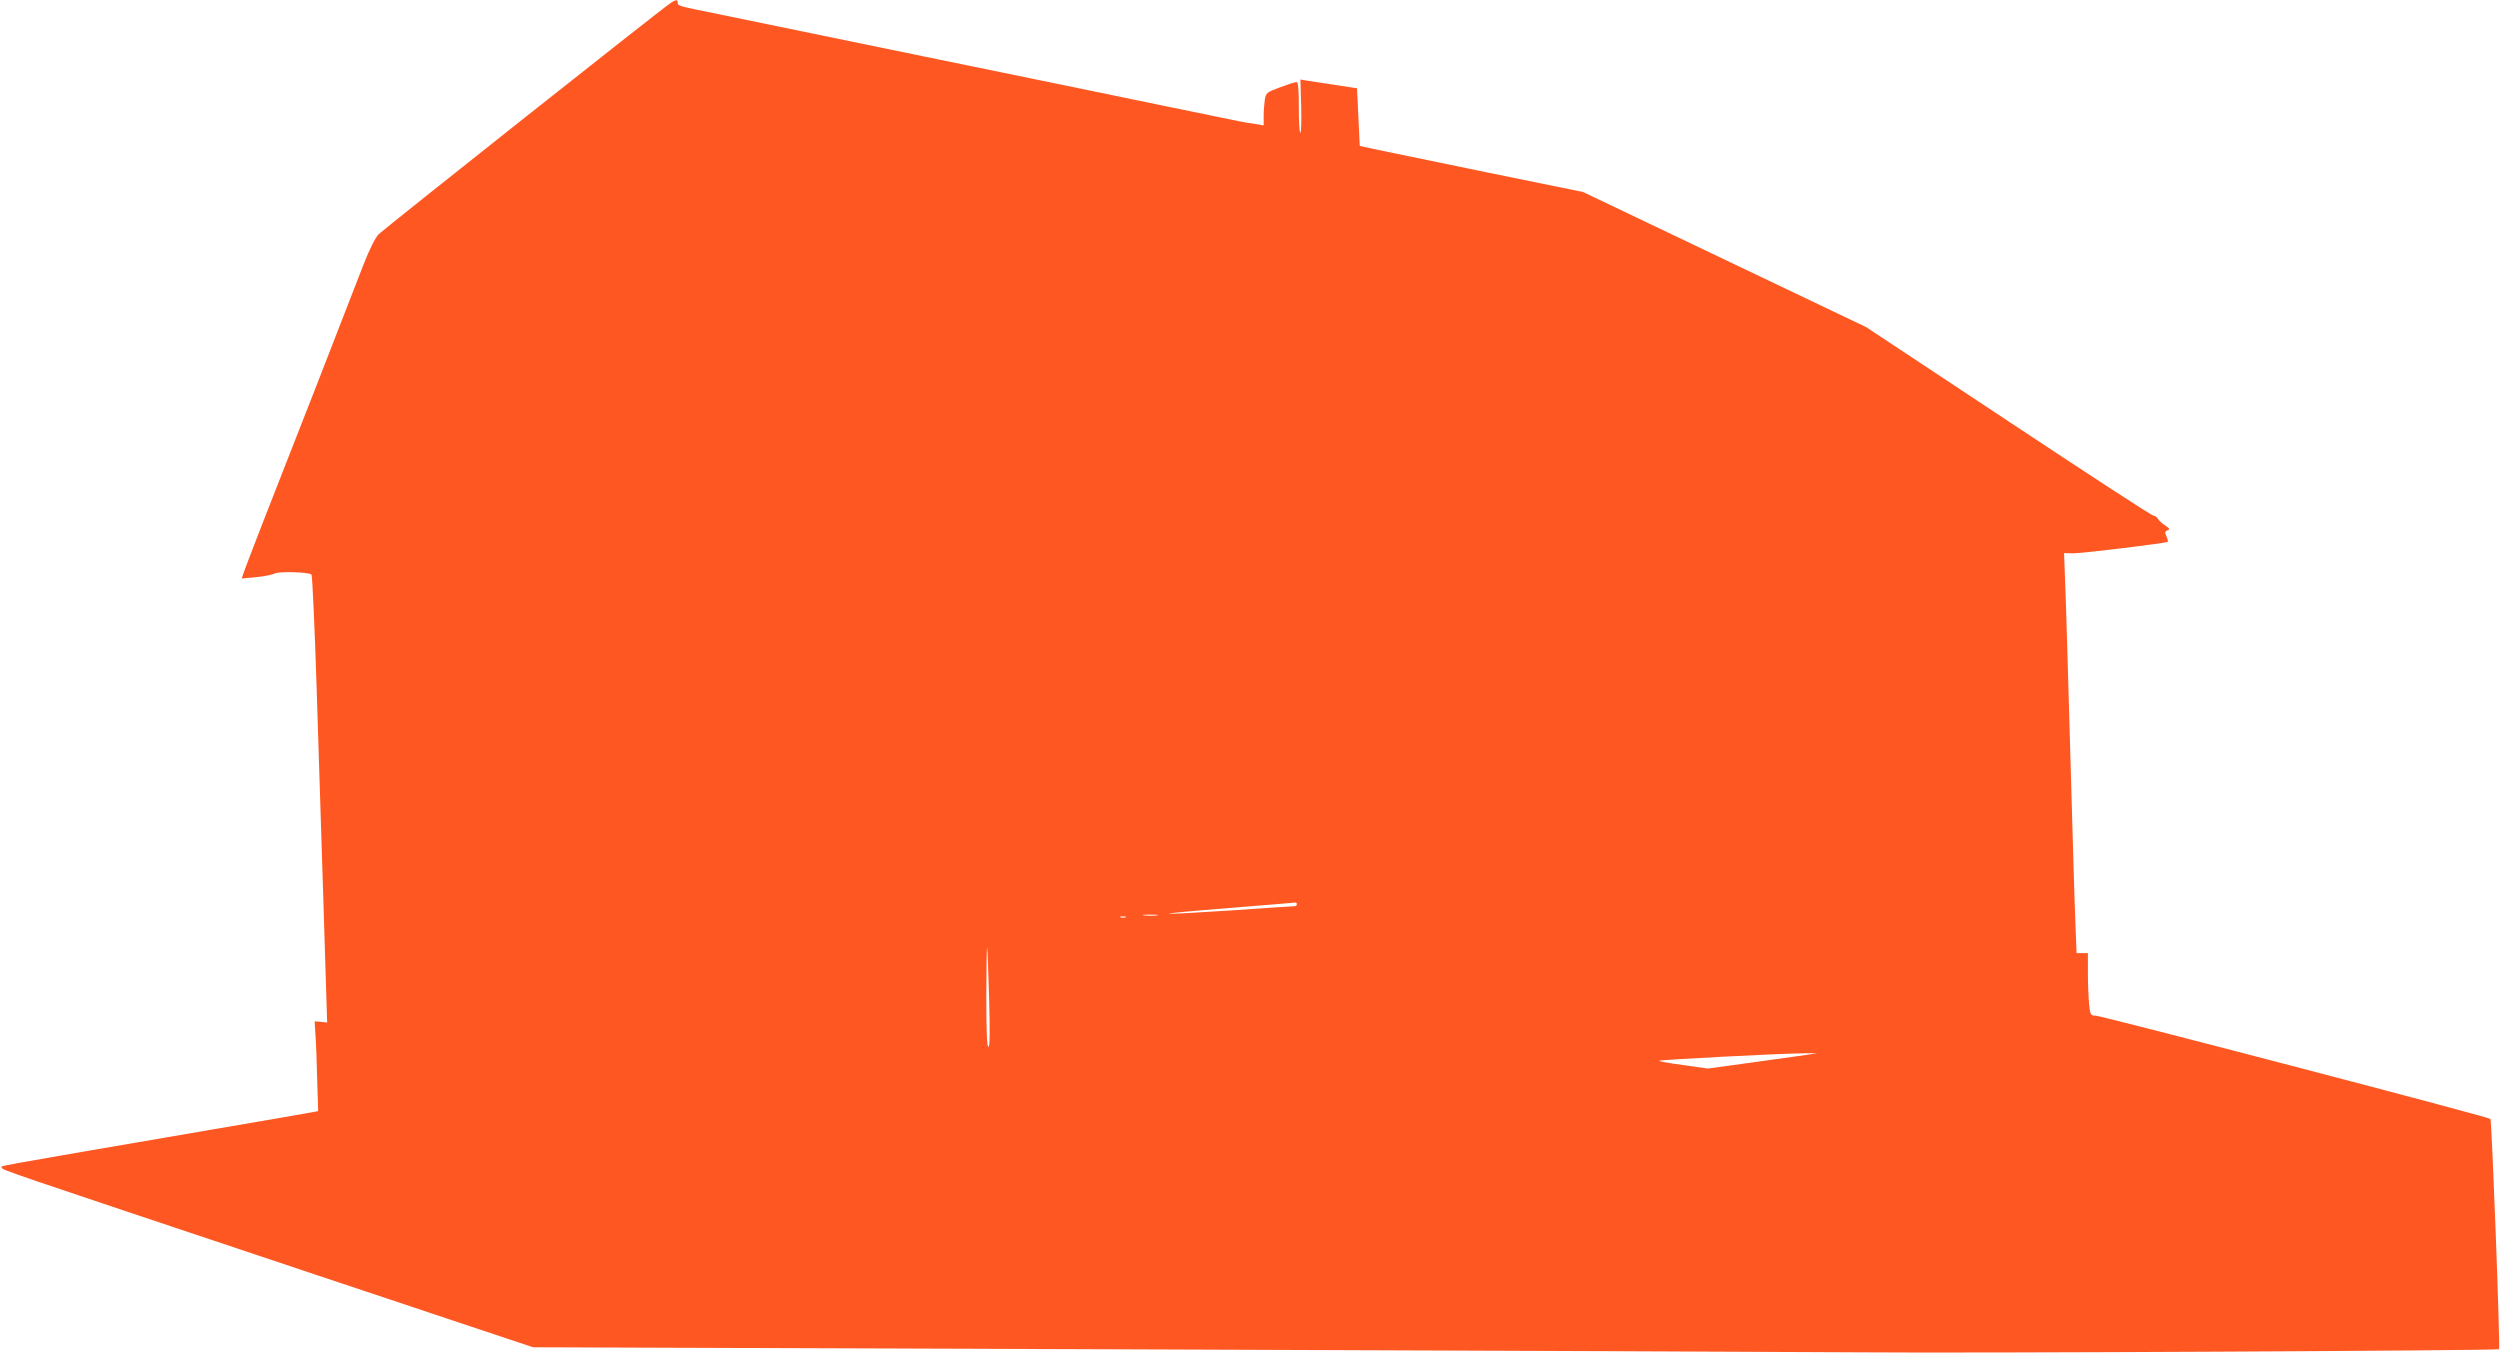 <?xml version="1.0" standalone="no"?>
<!DOCTYPE svg PUBLIC "-//W3C//DTD SVG 20010904//EN"
 "http://www.w3.org/TR/2001/REC-SVG-20010904/DTD/svg10.dtd">
<svg version="1.0" xmlns="http://www.w3.org/2000/svg"
 width="1280pt" height="693pt" viewBox="0 0 1280 693"
 preserveAspectRatio="xMidYMid meet">
<g transform="translate(0,693) scale(0.1,-0.1)"
fill="#ff5722" stroke="none">
<path d="M3430 6912 c-46 -30 -1464 -1154 -1491 -1181 -16 -15 -48 -79 -78
-156 -28 -71 -136 -350 -241 -620 -106 -269 -231 -591 -280 -715 -48 -124 -91
-236 -95 -249 l-7 -23 73 7 c41 4 83 12 94 18 21 13 177 8 190 -5 4 -4 16
-263 26 -575 20 -632 47 -1477 51 -1623 l3 -95 -32 3 -32 3 4 -68 c3 -37 7
-141 9 -230 l5 -162 -27 -5 c-15 -3 -238 -42 -497 -86 -1224 -210 -1095 -187
-1095 -199 0 -11 -11 -7 1512 -516 l1207 -403 3133 -11 c1723 -6 3378 -13
3678 -15 545 -5 3248 9 3255 16 7 6 -37 1172 -44 1179 -10 11 -1993 529 -2022
529 -25 0 -27 3 -33 61 -3 34 -6 106 -6 160 l0 99 -29 0 -29 0 -6 157 c-4 87
-15 475 -26 863 -11 388 -22 778 -26 866 l-6 162 48 -1 c48 0 475 52 483 59 2
2 -1 15 -7 28 -9 20 -8 25 6 31 13 5 11 9 -13 25 -16 10 -32 26 -37 34 -5 9
-15 16 -23 16 -8 0 -341 217 -742 483 l-728 482 -725 346 -725 346 -500 102
c-275 57 -532 110 -571 118 l-72 16 -7 147 -7 148 -111 17 c-62 9 -127 19
-145 22 l-34 6 4 -137 c2 -75 0 -136 -4 -136 -5 0 -8 59 -8 130 0 93 -3 130
-12 130 -6 0 -44 -12 -84 -27 -68 -25 -72 -29 -78 -62 -3 -20 -6 -58 -6 -84
l0 -49 -42 7 c-24 3 -63 10 -88 15 -25 5 -198 41 -385 79 -187 39 -736 152
-1220 251 -484 100 -956 197 -1049 216 -218 44 -216 44 -216 60 0 18 -9 17
-40 -4z m3210 -4612 c0 -5 -6 -10 -14 -10 -8 0 -151 -9 -317 -21 -166 -11
-311 -19 -323 -17 -11 2 128 15 309 29 182 15 333 27 338 28 4 0 7 -3 7 -9z
m-717 -57 c-18 -2 -48 -2 -65 0 -18 2 -4 4 32 4 36 0 50 -2 33 -4z m-160 -10
c-7 -2 -19 -2 -25 0 -7 3 -2 5 12 5 14 0 19 -2 13 -5z m-699 -410 c5 -175 4
-253 -3 -253 -8 0 -11 83 -11 257 0 141 2 254 4 252 2 -2 6 -118 10 -256z
m4186 -294 c-30 -4 -156 -22 -280 -39 l-225 -31 -127 18 c-70 9 -125 19 -123
22 6 5 631 38 740 38 l70 1 -55 -9z"/>
</g>
</svg>
